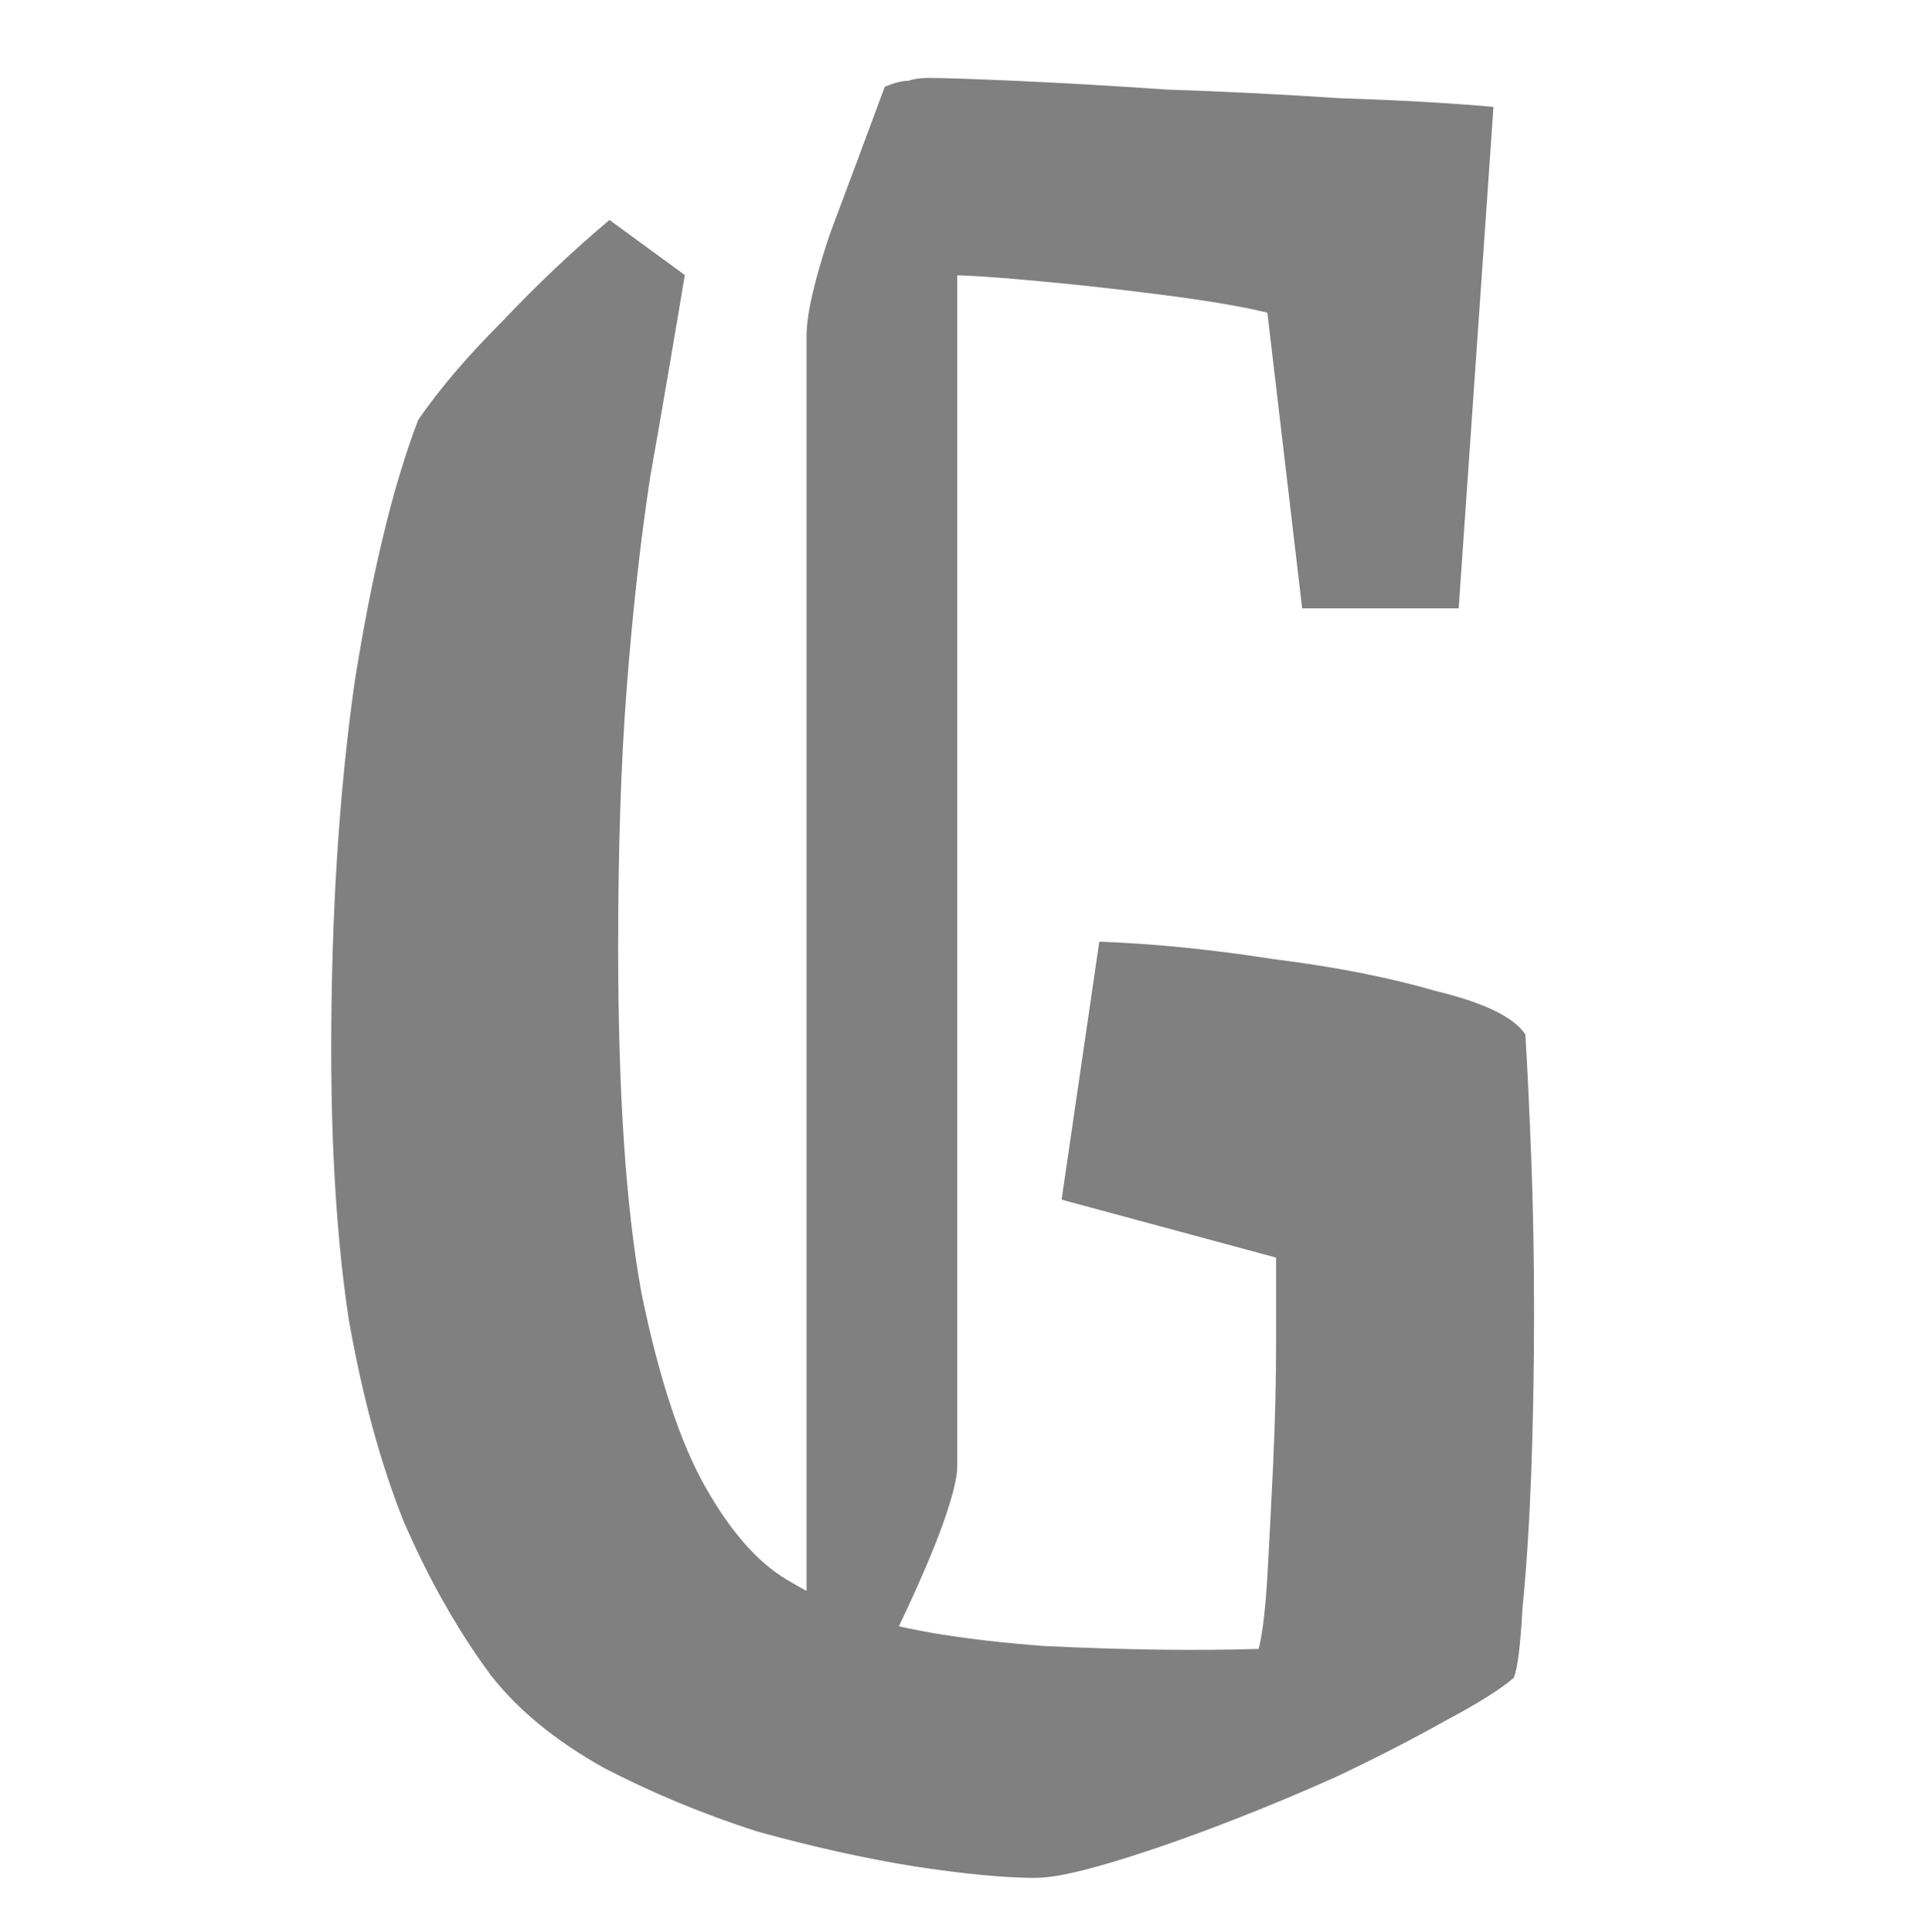 <svg width="31.88" height="32" viewBox="0 0 16 24" fill="none" xmlns="http://www.w3.org/2000/svg">
<path d="M4.551 3.416C4.407 4.28 4.263 5.12 4.119 5.936C3.999 6.728 3.903 7.592 3.831 8.528C3.759 9.44 3.723 10.52 3.723 11.768C3.723 13.568 3.819 14.996 4.011 16.052C4.227 17.108 4.491 17.912 4.803 18.464C5.115 19.016 5.451 19.4 5.811 19.616C6.171 19.832 6.495 19.988 6.783 20.084C7.311 20.252 8.055 20.372 9.015 20.444C9.999 20.492 10.887 20.504 11.679 20.48C11.727 20.288 11.763 19.988 11.787 19.58C11.811 19.148 11.835 18.68 11.859 18.176C11.883 17.648 11.895 17.156 11.895 16.7C11.895 16.22 11.895 15.86 11.895 15.62L9.231 14.9L9.699 11.696C10.371 11.72 11.091 11.792 11.859 11.912C12.627 12.008 13.299 12.14 13.875 12.308C14.475 12.452 14.847 12.632 14.991 12.848C15.015 13.232 15.039 13.736 15.063 14.36C15.087 14.96 15.099 15.608 15.099 16.304C15.099 17 15.087 17.672 15.063 18.32C15.039 18.944 15.003 19.496 14.955 19.976C14.931 20.432 14.895 20.72 14.847 20.84C14.679 20.984 14.391 21.164 13.983 21.38C13.599 21.596 13.155 21.824 12.651 22.064C12.171 22.28 11.679 22.484 11.175 22.676C10.671 22.868 10.215 23.024 9.807 23.144C9.399 23.264 9.099 23.324 8.907 23.324C8.523 23.324 8.019 23.276 7.395 23.18C6.795 23.084 6.147 22.94 5.451 22.748C4.779 22.532 4.143 22.268 3.543 21.956C2.943 21.62 2.475 21.236 2.139 20.804C1.731 20.252 1.371 19.616 1.059 18.896C0.771 18.176 0.543 17.336 0.375 16.376C0.231 15.416 0.159 14.3 0.159 13.028C0.159 11.372 0.255 9.86 0.447 8.492C0.663 7.124 0.927 6.032 1.239 5.216C1.503 4.832 1.851 4.424 2.283 3.992C2.715 3.536 3.159 3.116 3.615 2.732L4.551 3.416ZM6.063 20.264V4.172C6.063 3.908 6.159 3.488 6.351 2.912C6.567 2.336 6.795 1.724 7.035 1.076H7.935V18.212C7.935 18.356 7.875 18.596 7.755 18.932C7.635 19.268 7.443 19.712 7.179 20.264H6.063ZM14.163 7.556H12.219L11.787 3.884C11.499 3.812 11.079 3.74 10.527 3.668C9.975 3.596 9.435 3.536 8.907 3.488C8.403 3.44 8.019 3.416 7.755 3.416C7.515 3.416 7.299 3.428 7.107 3.452C6.939 3.452 6.795 3.464 6.675 3.488L7.035 1.076C7.155 1.028 7.251 1.004 7.323 1.004C7.395 0.98 7.479 0.968 7.575 0.968C7.767 0.968 8.127 0.98 8.655 1.004C9.207 1.028 9.831 1.064 10.527 1.112C11.247 1.136 11.967 1.172 12.687 1.22C13.431 1.244 14.067 1.28 14.595 1.328L14.163 7.556Z" fill="#808080"/>
</svg>
